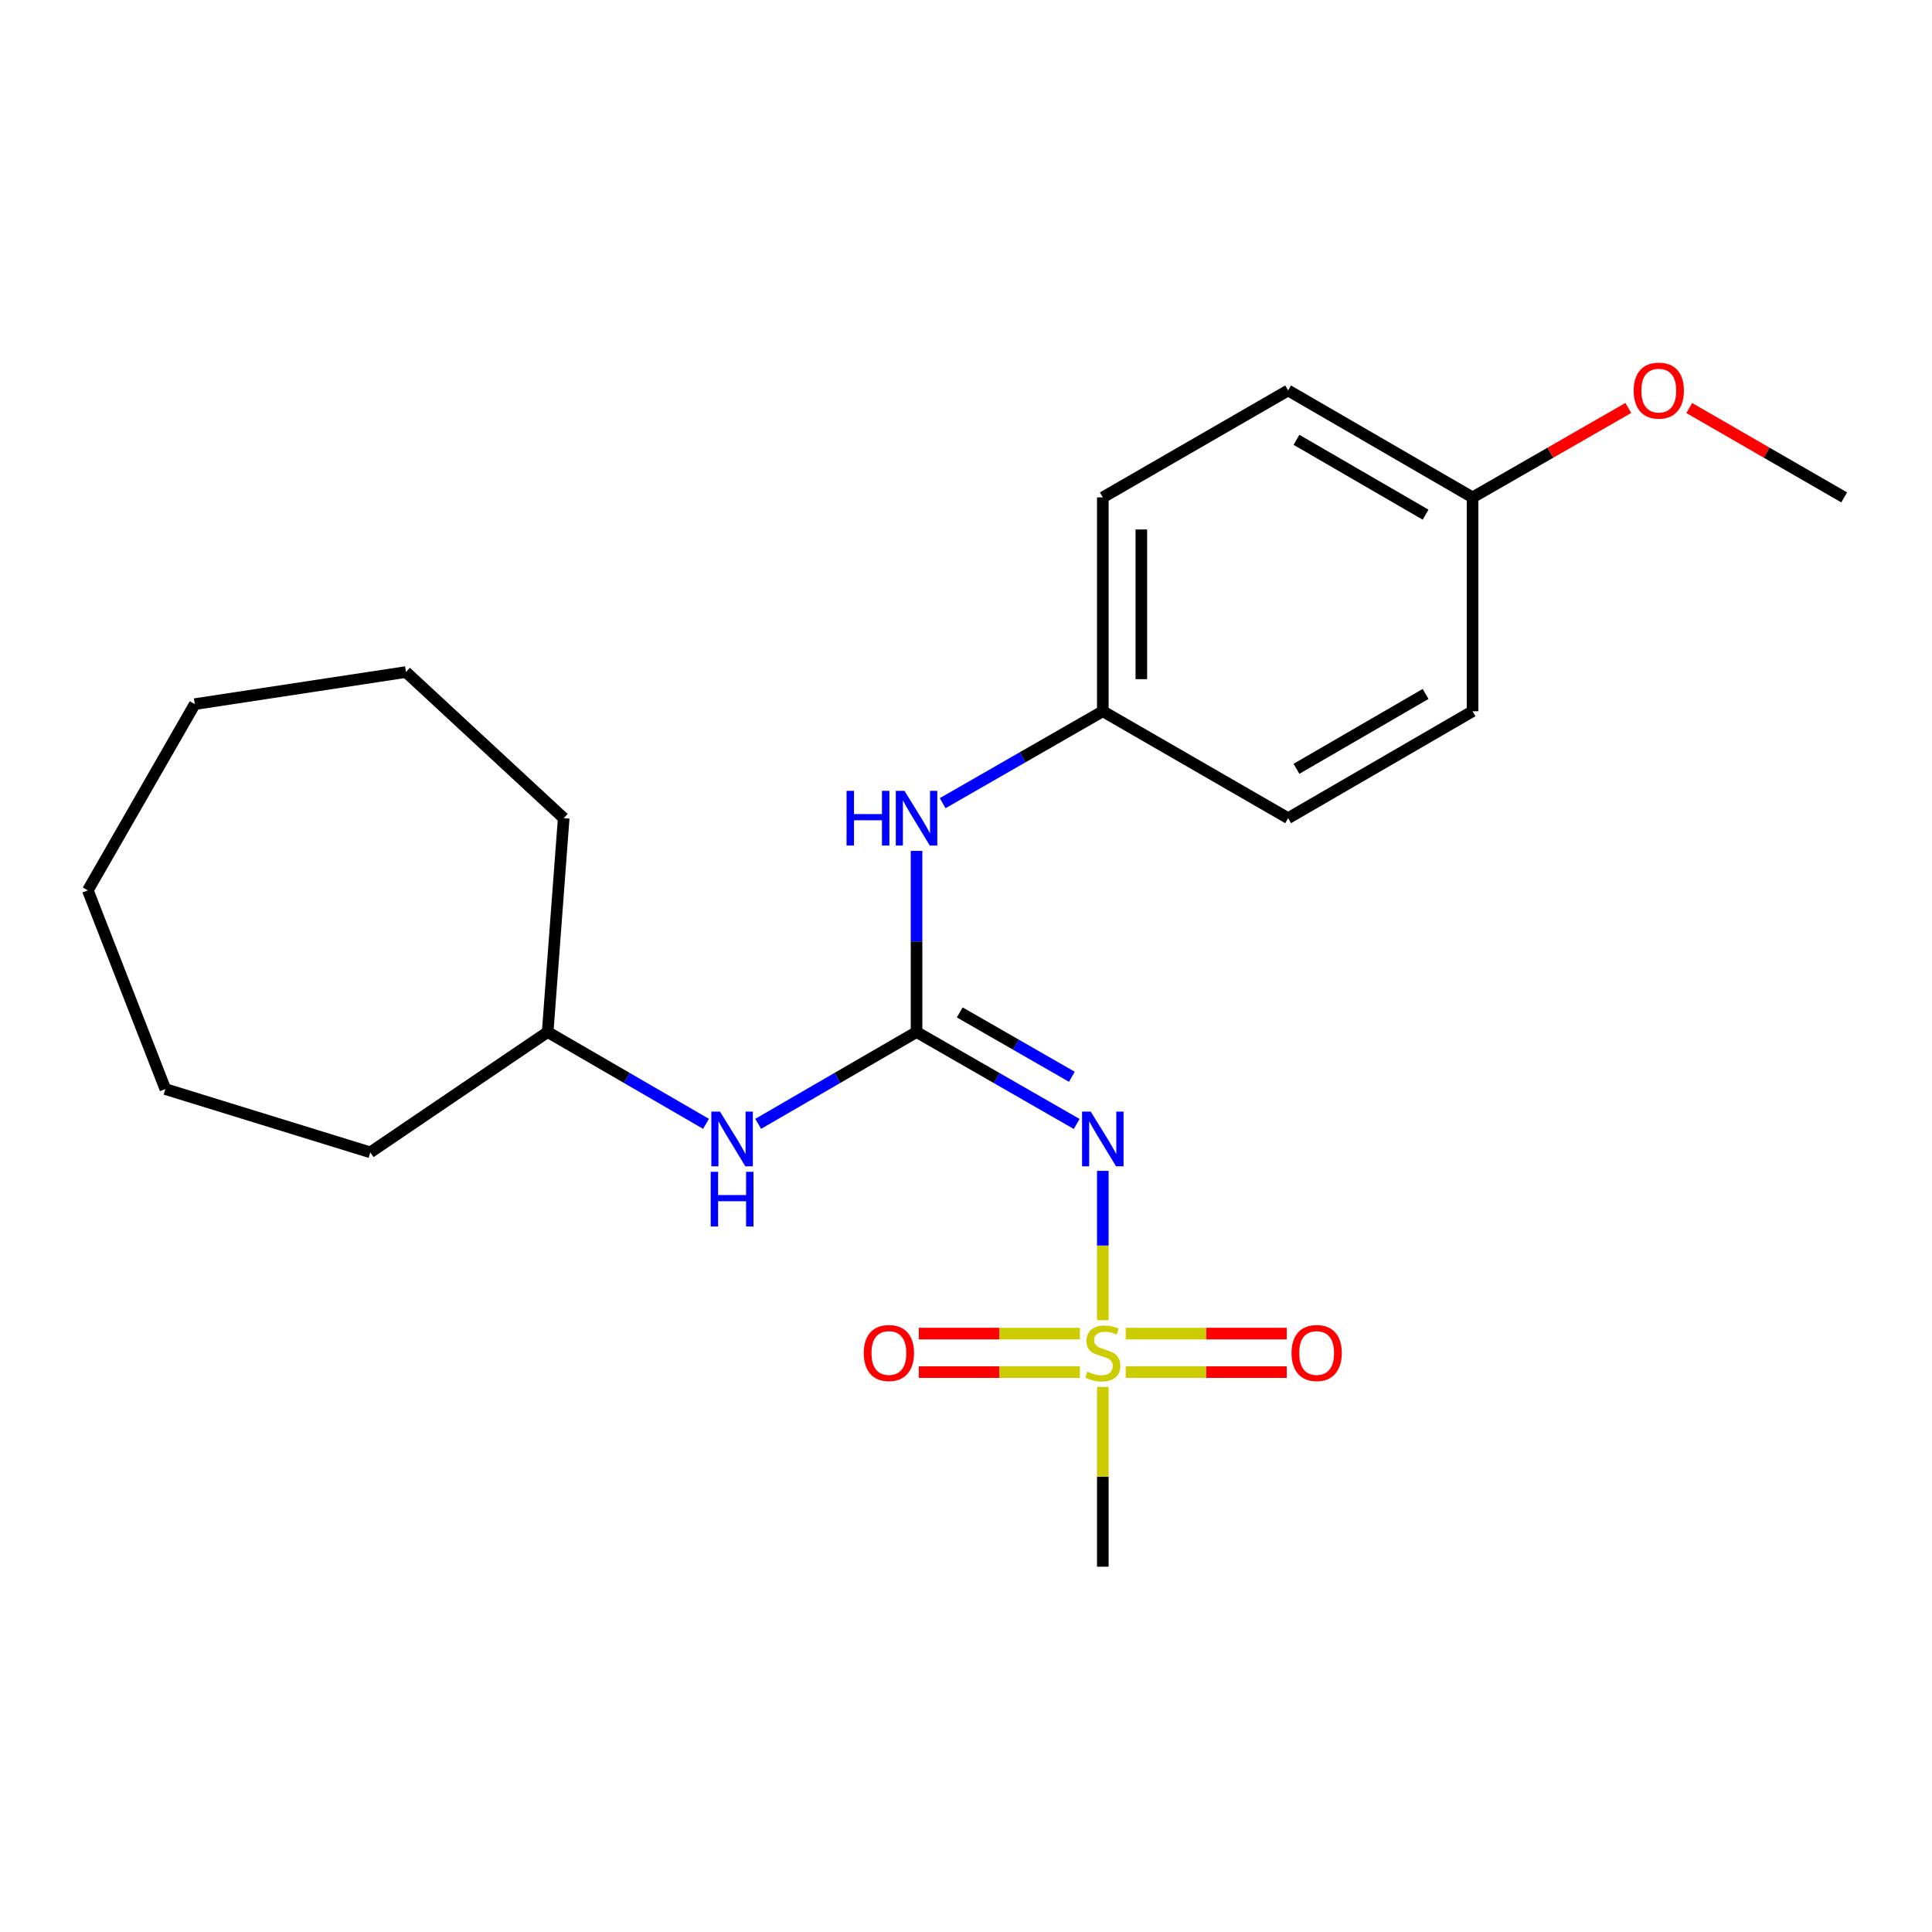 <?xml version='1.0' encoding='iso-8859-1'?>
<svg version='1.1' baseProfile='full'
              xmlns='http://www.w3.org/2000/svg'
                      xmlns:rdkit='http://www.rdkit.org/xml'
                      xmlns:xlink='http://www.w3.org/1999/xlink'
                  xml:space='preserve'
width='1000px' height='1000px' viewBox='0 0 1000 1000'>
<!-- END OF HEADER -->
<rect style='opacity:1.0;fill:#FFFFFF;stroke:none' width='1000' height='1000' x='0' y='0'> </rect>
<path class='bond-0' d='M 570.814,683.343 L 570.814,644.689' style='fill:none;fill-rule:evenodd;stroke:#CCCC00;stroke-width:6px;stroke-linecap:butt;stroke-linejoin:miter;stroke-opacity:1' />
<path class='bond-0' d='M 570.814,644.689 L 570.814,606.035' style='fill:none;fill-rule:evenodd;stroke:#0000FF;stroke-width:6px;stroke-linecap:butt;stroke-linejoin:miter;stroke-opacity:1' />
<path class='bond-4' d='M 582.661,710.199 L 624.341,710.199' style='fill:none;fill-rule:evenodd;stroke:#CCCC00;stroke-width:6px;stroke-linecap:butt;stroke-linejoin:miter;stroke-opacity:1' />
<path class='bond-4' d='M 624.341,710.199 L 666.022,710.199' style='fill:none;fill-rule:evenodd;stroke:#FF0000;stroke-width:6px;stroke-linecap:butt;stroke-linejoin:miter;stroke-opacity:1' />
<path class='bond-4' d='M 582.661,690.261 L 624.341,690.261' style='fill:none;fill-rule:evenodd;stroke:#CCCC00;stroke-width:6px;stroke-linecap:butt;stroke-linejoin:miter;stroke-opacity:1' />
<path class='bond-4' d='M 624.341,690.261 L 666.022,690.261' style='fill:none;fill-rule:evenodd;stroke:#FF0000;stroke-width:6px;stroke-linecap:butt;stroke-linejoin:miter;stroke-opacity:1' />
<path class='bond-5' d='M 558.966,690.261 L 517.264,690.261' style='fill:none;fill-rule:evenodd;stroke:#CCCC00;stroke-width:6px;stroke-linecap:butt;stroke-linejoin:miter;stroke-opacity:1' />
<path class='bond-5' d='M 517.264,690.261 L 475.562,690.261' style='fill:none;fill-rule:evenodd;stroke:#FF0000;stroke-width:6px;stroke-linecap:butt;stroke-linejoin:miter;stroke-opacity:1' />
<path class='bond-5' d='M 558.966,710.199 L 517.264,710.199' style='fill:none;fill-rule:evenodd;stroke:#CCCC00;stroke-width:6px;stroke-linecap:butt;stroke-linejoin:miter;stroke-opacity:1' />
<path class='bond-5' d='M 517.264,710.199 L 475.562,710.199' style='fill:none;fill-rule:evenodd;stroke:#FF0000;stroke-width:6px;stroke-linecap:butt;stroke-linejoin:miter;stroke-opacity:1' />
<path class='bond-7' d='M 570.814,717.878 L 570.814,764.399' style='fill:none;fill-rule:evenodd;stroke:#CCCC00;stroke-width:6px;stroke-linecap:butt;stroke-linejoin:miter;stroke-opacity:1' />
<path class='bond-7' d='M 570.814,764.399 L 570.814,810.92' style='fill:none;fill-rule:evenodd;stroke:#000000;stroke-width:6px;stroke-linecap:butt;stroke-linejoin:miter;stroke-opacity:1' />
<path class='bond-1' d='M 557.294,581.768 L 515.848,557.973' style='fill:none;fill-rule:evenodd;stroke:#0000FF;stroke-width:6px;stroke-linecap:butt;stroke-linejoin:miter;stroke-opacity:1' />
<path class='bond-1' d='M 515.848,557.973 L 474.402,534.179' style='fill:none;fill-rule:evenodd;stroke:#000000;stroke-width:6px;stroke-linecap:butt;stroke-linejoin:miter;stroke-opacity:1' />
<path class='bond-1' d='M 554.787,557.338 L 525.775,540.682' style='fill:none;fill-rule:evenodd;stroke:#0000FF;stroke-width:6px;stroke-linecap:butt;stroke-linejoin:miter;stroke-opacity:1' />
<path class='bond-1' d='M 525.775,540.682 L 496.762,524.026' style='fill:none;fill-rule:evenodd;stroke:#000000;stroke-width:6px;stroke-linecap:butt;stroke-linejoin:miter;stroke-opacity:1' />
<path class='bond-2' d='M 474.402,534.179 L 474.402,487.297' style='fill:none;fill-rule:evenodd;stroke:#000000;stroke-width:6px;stroke-linecap:butt;stroke-linejoin:miter;stroke-opacity:1' />
<path class='bond-2' d='M 474.402,487.297 L 474.402,440.416' style='fill:none;fill-rule:evenodd;stroke:#0000FF;stroke-width:6px;stroke-linecap:butt;stroke-linejoin:miter;stroke-opacity:1' />
<path class='bond-3' d='M 474.402,534.179 L 433.416,557.941' style='fill:none;fill-rule:evenodd;stroke:#000000;stroke-width:6px;stroke-linecap:butt;stroke-linejoin:miter;stroke-opacity:1' />
<path class='bond-3' d='M 433.416,557.941 L 392.43,581.703' style='fill:none;fill-rule:evenodd;stroke:#0000FF;stroke-width:6px;stroke-linecap:butt;stroke-linejoin:miter;stroke-opacity:1' />
<path class='bond-6' d='M 487.921,415.727 L 529.367,391.933' style='fill:none;fill-rule:evenodd;stroke:#0000FF;stroke-width:6px;stroke-linecap:butt;stroke-linejoin:miter;stroke-opacity:1' />
<path class='bond-6' d='M 529.367,391.933 L 570.814,368.138' style='fill:none;fill-rule:evenodd;stroke:#000000;stroke-width:6px;stroke-linecap:butt;stroke-linejoin:miter;stroke-opacity:1' />
<path class='bond-9' d='M 365.432,581.702 L 324.452,557.941' style='fill:none;fill-rule:evenodd;stroke:#0000FF;stroke-width:6px;stroke-linecap:butt;stroke-linejoin:miter;stroke-opacity:1' />
<path class='bond-9' d='M 324.452,557.941 L 283.472,534.179' style='fill:none;fill-rule:evenodd;stroke:#000000;stroke-width:6px;stroke-linecap:butt;stroke-linejoin:miter;stroke-opacity:1' />
<path class='bond-10' d='M 570.814,368.138 L 666.727,423.489' style='fill:none;fill-rule:evenodd;stroke:#000000;stroke-width:6px;stroke-linecap:butt;stroke-linejoin:miter;stroke-opacity:1' />
<path class='bond-11' d='M 570.814,368.138 L 570.814,257.448' style='fill:none;fill-rule:evenodd;stroke:#000000;stroke-width:6px;stroke-linecap:butt;stroke-linejoin:miter;stroke-opacity:1' />
<path class='bond-11' d='M 590.752,351.535 L 590.752,274.052' style='fill:none;fill-rule:evenodd;stroke:#000000;stroke-width:6px;stroke-linecap:butt;stroke-linejoin:miter;stroke-opacity:1' />
<path class='bond-8' d='M 762.198,257.448 L 666.727,202.098' style='fill:none;fill-rule:evenodd;stroke:#000000;stroke-width:6px;stroke-linecap:butt;stroke-linejoin:miter;stroke-opacity:1' />
<path class='bond-8' d='M 737.877,266.395 L 671.047,227.649' style='fill:none;fill-rule:evenodd;stroke:#000000;stroke-width:6px;stroke-linecap:butt;stroke-linejoin:miter;stroke-opacity:1' />
<path class='bond-14' d='M 762.198,257.448 L 802.503,234.304' style='fill:none;fill-rule:evenodd;stroke:#000000;stroke-width:6px;stroke-linecap:butt;stroke-linejoin:miter;stroke-opacity:1' />
<path class='bond-14' d='M 802.503,234.304 L 842.809,211.159' style='fill:none;fill-rule:evenodd;stroke:#FF0000;stroke-width:6px;stroke-linecap:butt;stroke-linejoin:miter;stroke-opacity:1' />
<path class='bond-22' d='M 762.198,257.448 L 762.198,368.138' style='fill:none;fill-rule:evenodd;stroke:#000000;stroke-width:6px;stroke-linecap:butt;stroke-linejoin:miter;stroke-opacity:1' />
<path class='bond-16' d='M 283.472,534.179 L 191.668,596.452' style='fill:none;fill-rule:evenodd;stroke:#000000;stroke-width:6px;stroke-linecap:butt;stroke-linejoin:miter;stroke-opacity:1' />
<path class='bond-17' d='M 283.472,534.179 L 291.768,423.489' style='fill:none;fill-rule:evenodd;stroke:#000000;stroke-width:6px;stroke-linecap:butt;stroke-linejoin:miter;stroke-opacity:1' />
<path class='bond-13' d='M 666.727,423.489 L 762.198,368.138' style='fill:none;fill-rule:evenodd;stroke:#000000;stroke-width:6px;stroke-linecap:butt;stroke-linejoin:miter;stroke-opacity:1' />
<path class='bond-13' d='M 671.047,397.937 L 737.877,359.192' style='fill:none;fill-rule:evenodd;stroke:#000000;stroke-width:6px;stroke-linecap:butt;stroke-linejoin:miter;stroke-opacity:1' />
<path class='bond-12' d='M 570.814,257.448 L 666.727,202.098' style='fill:none;fill-rule:evenodd;stroke:#000000;stroke-width:6px;stroke-linecap:butt;stroke-linejoin:miter;stroke-opacity:1' />
<path class='bond-15' d='M 874.357,211.194 L 914.451,234.321' style='fill:none;fill-rule:evenodd;stroke:#FF0000;stroke-width:6px;stroke-linecap:butt;stroke-linejoin:miter;stroke-opacity:1' />
<path class='bond-15' d='M 914.451,234.321 L 954.545,257.448' style='fill:none;fill-rule:evenodd;stroke:#000000;stroke-width:6px;stroke-linecap:butt;stroke-linejoin:miter;stroke-opacity:1' />
<path class='bond-18' d='M 191.668,596.452 L 85.586,563.709' style='fill:none;fill-rule:evenodd;stroke:#000000;stroke-width:6px;stroke-linecap:butt;stroke-linejoin:miter;stroke-opacity:1' />
<path class='bond-19' d='M 291.768,423.489 L 210.121,347.846' style='fill:none;fill-rule:evenodd;stroke:#000000;stroke-width:6px;stroke-linecap:butt;stroke-linejoin:miter;stroke-opacity:1' />
<path class='bond-20' d='M 85.586,563.709 L 45.455,460.851' style='fill:none;fill-rule:evenodd;stroke:#000000;stroke-width:6px;stroke-linecap:butt;stroke-linejoin:miter;stroke-opacity:1' />
<path class='bond-21' d='M 210.121,347.846 L 100.816,364.45' style='fill:none;fill-rule:evenodd;stroke:#000000;stroke-width:6px;stroke-linecap:butt;stroke-linejoin:miter;stroke-opacity:1' />
<path class='bond-23' d='M 45.455,460.851 L 100.816,364.45' style='fill:none;fill-rule:evenodd;stroke:#000000;stroke-width:6px;stroke-linecap:butt;stroke-linejoin:miter;stroke-opacity:1' />
<path  class='atom-0' d='M 562.814 709.95
Q 563.134 710.07, 564.454 710.63
Q 565.774 711.19, 567.214 711.55
Q 568.694 711.87, 570.134 711.87
Q 572.814 711.87, 574.374 710.59
Q 575.934 709.27, 575.934 706.99
Q 575.934 705.43, 575.134 704.47
Q 574.374 703.51, 573.174 702.99
Q 571.974 702.47, 569.974 701.87
Q 567.454 701.11, 565.934 700.39
Q 564.454 699.67, 563.374 698.15
Q 562.334 696.63, 562.334 694.07
Q 562.334 690.51, 564.734 688.31
Q 567.174 686.11, 571.974 686.11
Q 575.254 686.11, 578.974 687.67
L 578.054 690.75
Q 574.654 689.35, 572.094 689.35
Q 569.334 689.35, 567.814 690.51
Q 566.294 691.63, 566.334 693.59
Q 566.334 695.11, 567.094 696.03
Q 567.894 696.95, 569.014 697.47
Q 570.174 697.99, 572.094 698.59
Q 574.654 699.39, 576.174 700.19
Q 577.694 700.99, 578.774 702.63
Q 579.894 704.23, 579.894 706.99
Q 579.894 710.91, 577.254 713.03
Q 574.654 715.11, 570.294 715.11
Q 567.774 715.11, 565.854 714.55
Q 563.974 714.03, 561.734 713.11
L 562.814 709.95
' fill='#CCCC00'/>
<path  class='atom-1' d='M 564.554 575.369
L 573.834 590.369
Q 574.754 591.849, 576.234 594.529
Q 577.714 597.209, 577.794 597.369
L 577.794 575.369
L 581.554 575.369
L 581.554 603.689
L 577.674 603.689
L 567.714 587.289
Q 566.554 585.369, 565.314 583.169
Q 564.114 580.969, 563.754 580.289
L 563.754 603.689
L 560.074 603.689
L 560.074 575.369
L 564.554 575.369
' fill='#0000FF'/>
<path  class='atom-3' d='M 438.182 409.329
L 442.022 409.329
L 442.022 421.369
L 456.502 421.369
L 456.502 409.329
L 460.342 409.329
L 460.342 437.649
L 456.502 437.649
L 456.502 424.569
L 442.022 424.569
L 442.022 437.649
L 438.182 437.649
L 438.182 409.329
' fill='#0000FF'/>
<path  class='atom-3' d='M 468.142 409.329
L 477.422 424.329
Q 478.342 425.809, 479.822 428.489
Q 481.302 431.169, 481.382 431.329
L 481.382 409.329
L 485.142 409.329
L 485.142 437.649
L 481.262 437.649
L 471.302 421.249
Q 470.142 419.329, 468.902 417.129
Q 467.702 414.929, 467.342 414.249
L 467.342 437.649
L 463.662 437.649
L 463.662 409.329
L 468.142 409.329
' fill='#0000FF'/>
<path  class='atom-4' d='M 372.671 575.369
L 381.951 590.369
Q 382.871 591.849, 384.351 594.529
Q 385.831 597.209, 385.911 597.369
L 385.911 575.369
L 389.671 575.369
L 389.671 603.689
L 385.791 603.689
L 375.831 587.289
Q 374.671 585.369, 373.431 583.169
Q 372.231 580.969, 371.871 580.289
L 371.871 603.689
L 368.191 603.689
L 368.191 575.369
L 372.671 575.369
' fill='#0000FF'/>
<path  class='atom-4' d='M 367.851 606.521
L 371.691 606.521
L 371.691 618.561
L 386.171 618.561
L 386.171 606.521
L 390.011 606.521
L 390.011 634.841
L 386.171 634.841
L 386.171 621.761
L 371.691 621.761
L 371.691 634.841
L 367.851 634.841
L 367.851 606.521
' fill='#0000FF'/>
<path  class='atom-5' d='M 668.493 700.31
Q 668.493 693.51, 671.853 689.71
Q 675.213 685.91, 681.493 685.91
Q 687.773 685.91, 691.133 689.71
Q 694.493 693.51, 694.493 700.31
Q 694.493 707.19, 691.093 711.11
Q 687.693 714.99, 681.493 714.99
Q 675.253 714.99, 671.853 711.11
Q 668.493 707.23, 668.493 700.31
M 681.493 711.79
Q 685.813 711.79, 688.133 708.91
Q 690.493 705.99, 690.493 700.31
Q 690.493 694.75, 688.133 691.95
Q 685.813 689.11, 681.493 689.11
Q 677.173 689.11, 674.813 691.91
Q 672.493 694.71, 672.493 700.31
Q 672.493 706.03, 674.813 708.91
Q 677.173 711.79, 681.493 711.79
' fill='#FF0000'/>
<path  class='atom-6' d='M 447.09 700.31
Q 447.09 693.51, 450.45 689.71
Q 453.81 685.91, 460.09 685.91
Q 466.37 685.91, 469.73 689.71
Q 473.09 693.51, 473.09 700.31
Q 473.09 707.19, 469.69 711.11
Q 466.29 714.99, 460.09 714.99
Q 453.85 714.99, 450.45 711.11
Q 447.09 707.23, 447.09 700.31
M 460.09 711.79
Q 464.41 711.79, 466.73 708.91
Q 469.09 705.99, 469.09 700.31
Q 469.09 694.75, 466.73 691.95
Q 464.41 689.11, 460.09 689.11
Q 455.77 689.11, 453.41 691.91
Q 451.09 694.71, 451.09 700.31
Q 451.09 706.03, 453.41 708.91
Q 455.77 711.79, 460.09 711.79
' fill='#FF0000'/>
<path  class='atom-15' d='M 845.588 202.178
Q 845.588 195.378, 848.948 191.578
Q 852.308 187.778, 858.588 187.778
Q 864.868 187.778, 868.228 191.578
Q 871.588 195.378, 871.588 202.178
Q 871.588 209.058, 868.188 212.978
Q 864.788 216.858, 858.588 216.858
Q 852.348 216.858, 848.948 212.978
Q 845.588 209.098, 845.588 202.178
M 858.588 213.658
Q 862.908 213.658, 865.228 210.778
Q 867.588 207.858, 867.588 202.178
Q 867.588 196.618, 865.228 193.818
Q 862.908 190.978, 858.588 190.978
Q 854.268 190.978, 851.908 193.778
Q 849.588 196.578, 849.588 202.178
Q 849.588 207.898, 851.908 210.778
Q 854.268 213.658, 858.588 213.658
' fill='#FF0000'/>
</svg>
